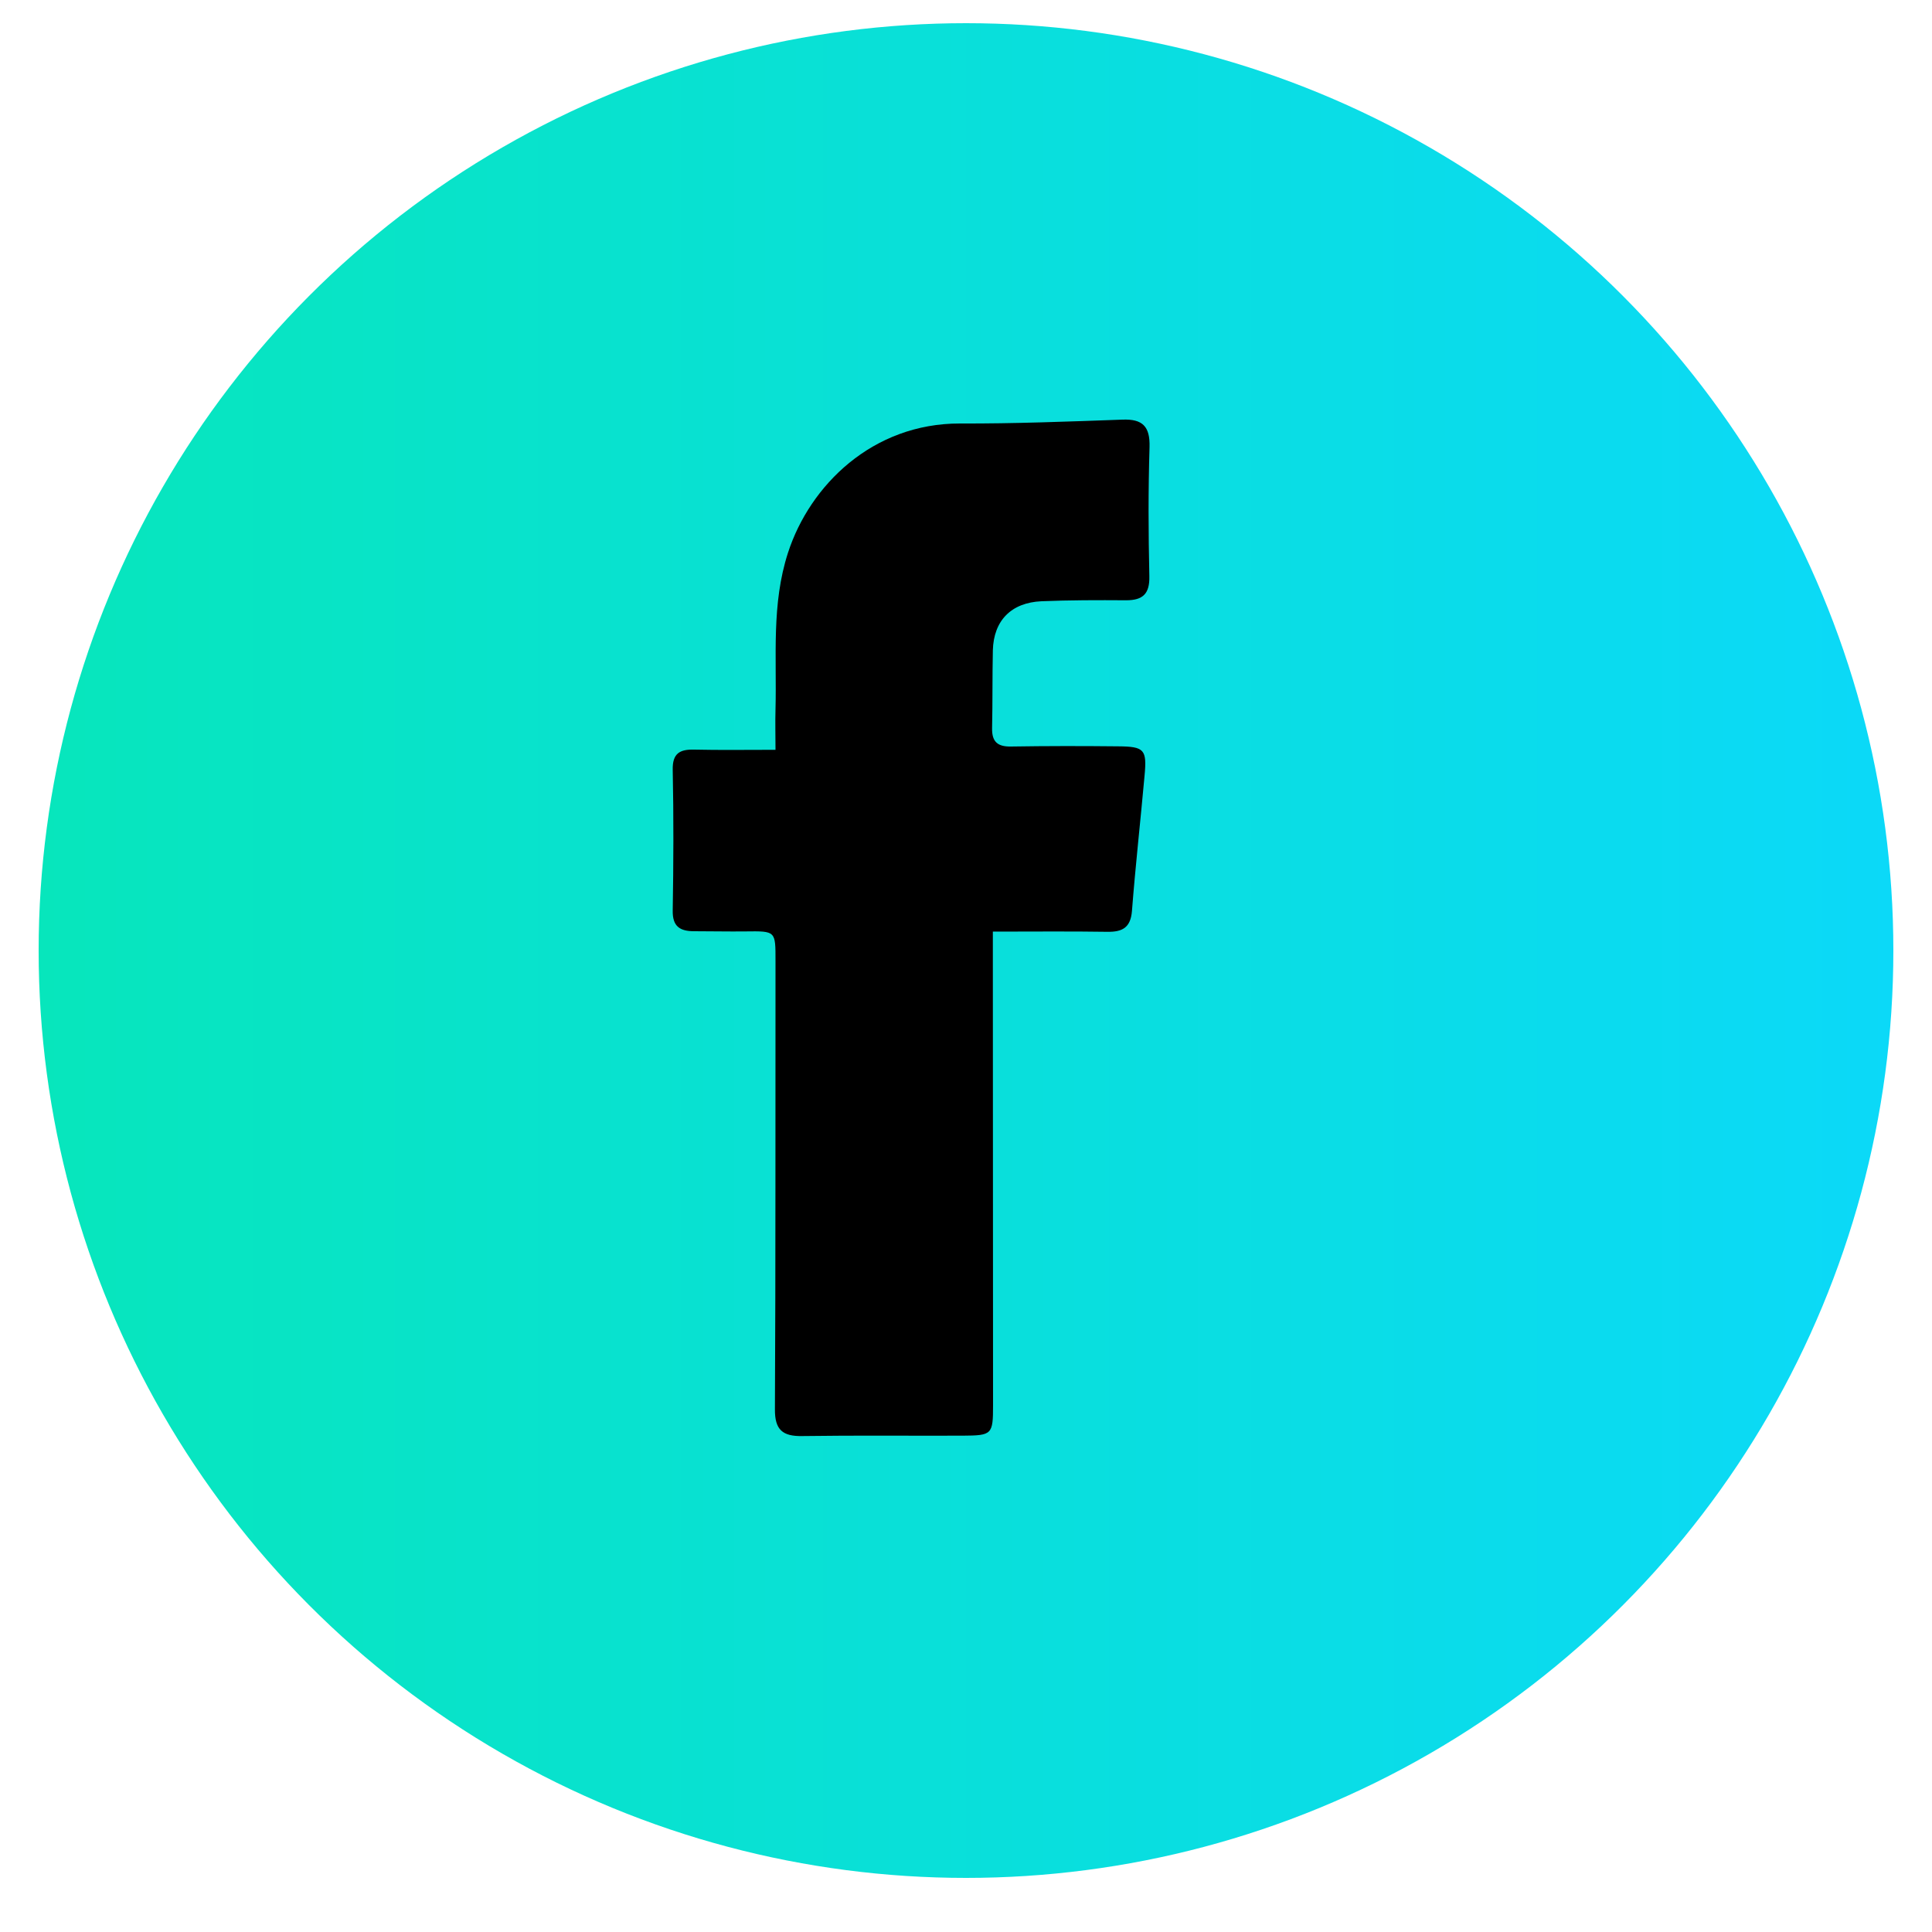 <?xml version="1.0" encoding="utf-8"?>
<!-- Generator: Adobe Illustrator 26.0.1, SVG Export Plug-In . SVG Version: 6.00 Build 0)  -->
<svg version="1.1" id="Capa_1" xmlns="http://www.w3.org/2000/svg" xmlns:xlink="http://www.w3.org/1999/xlink" x="0px" y="0px"
	 viewBox="0 0 100 100" style="enable-background:new 0 0 100 100;" xml:space="preserve">
<style type="text/css">
	.st0{fill:url(#SVGID_1_);}
</style>
<g>
	<linearGradient id="SVGID_1_" gradientUnits="userSpaceOnUse" x1="2" y1="49.2" x2="98" y2="49.2">
		<stop  offset="0" style="stop-color:#07E6BC"/>
		<stop  offset="1" style="stop-color:#0BD9F8"/>
	</linearGradient>
	<circle class="st0" cx="50" cy="49.2" r="48"/>
	<g id="ky41ja_00000098197539377316223680000009992334929959559837_">
		<g>
			<g>
				<path d="M40.14,38.81c0-0.74-0.02-1.42,0-2.1c0.07-2.71-0.22-5.44,0.65-8.11c1.13-3.48,4.37-6.69,8.9-6.68
					c2.8,0.01,5.61-0.1,8.41-0.2c1.04-0.04,1.43,0.35,1.4,1.42c-0.07,2.23-0.06,4.46-0.01,6.69c0.02,0.91-0.34,1.24-1.2,1.24
					c-1.46-0.01-2.92-0.01-4.38,0.05c-1.57,0.07-2.48,1-2.52,2.54c-0.03,1.35-0.01,2.69-0.04,4.04c-0.01,0.69,0.28,0.95,0.97,0.94
					c1.85-0.03,3.69-0.03,5.54-0.01c1.38,0.01,1.51,0.16,1.38,1.54c-0.21,2.33-0.47,4.65-0.65,6.98c-0.07,0.87-0.5,1.09-1.27,1.08
					c-1.92-0.03-3.83-0.01-5.93-0.01c0,0.58,0,1.07,0,1.55c0,7.65,0.01,15.31,0.01,22.96c0,1.52-0.05,1.57-1.56,1.58
					c-2.77,0.01-5.54-0.02-8.31,0.02c-1.02,0.02-1.43-0.32-1.42-1.39c0.04-7.73,0.02-15.46,0.03-23.2c0-1.56,0.02-1.55-1.56-1.53
					c-0.88,0.01-1.77-0.01-2.65-0.01c-0.73,0-1.13-0.24-1.11-1.08c0.04-2.42,0.05-4.85,0-7.27c-0.02-0.85,0.36-1.07,1.11-1.05
					C37.27,38.83,38.61,38.81,40.14,38.81z"/>
			</g>
		</g>
	</g>
</g>
</svg>
